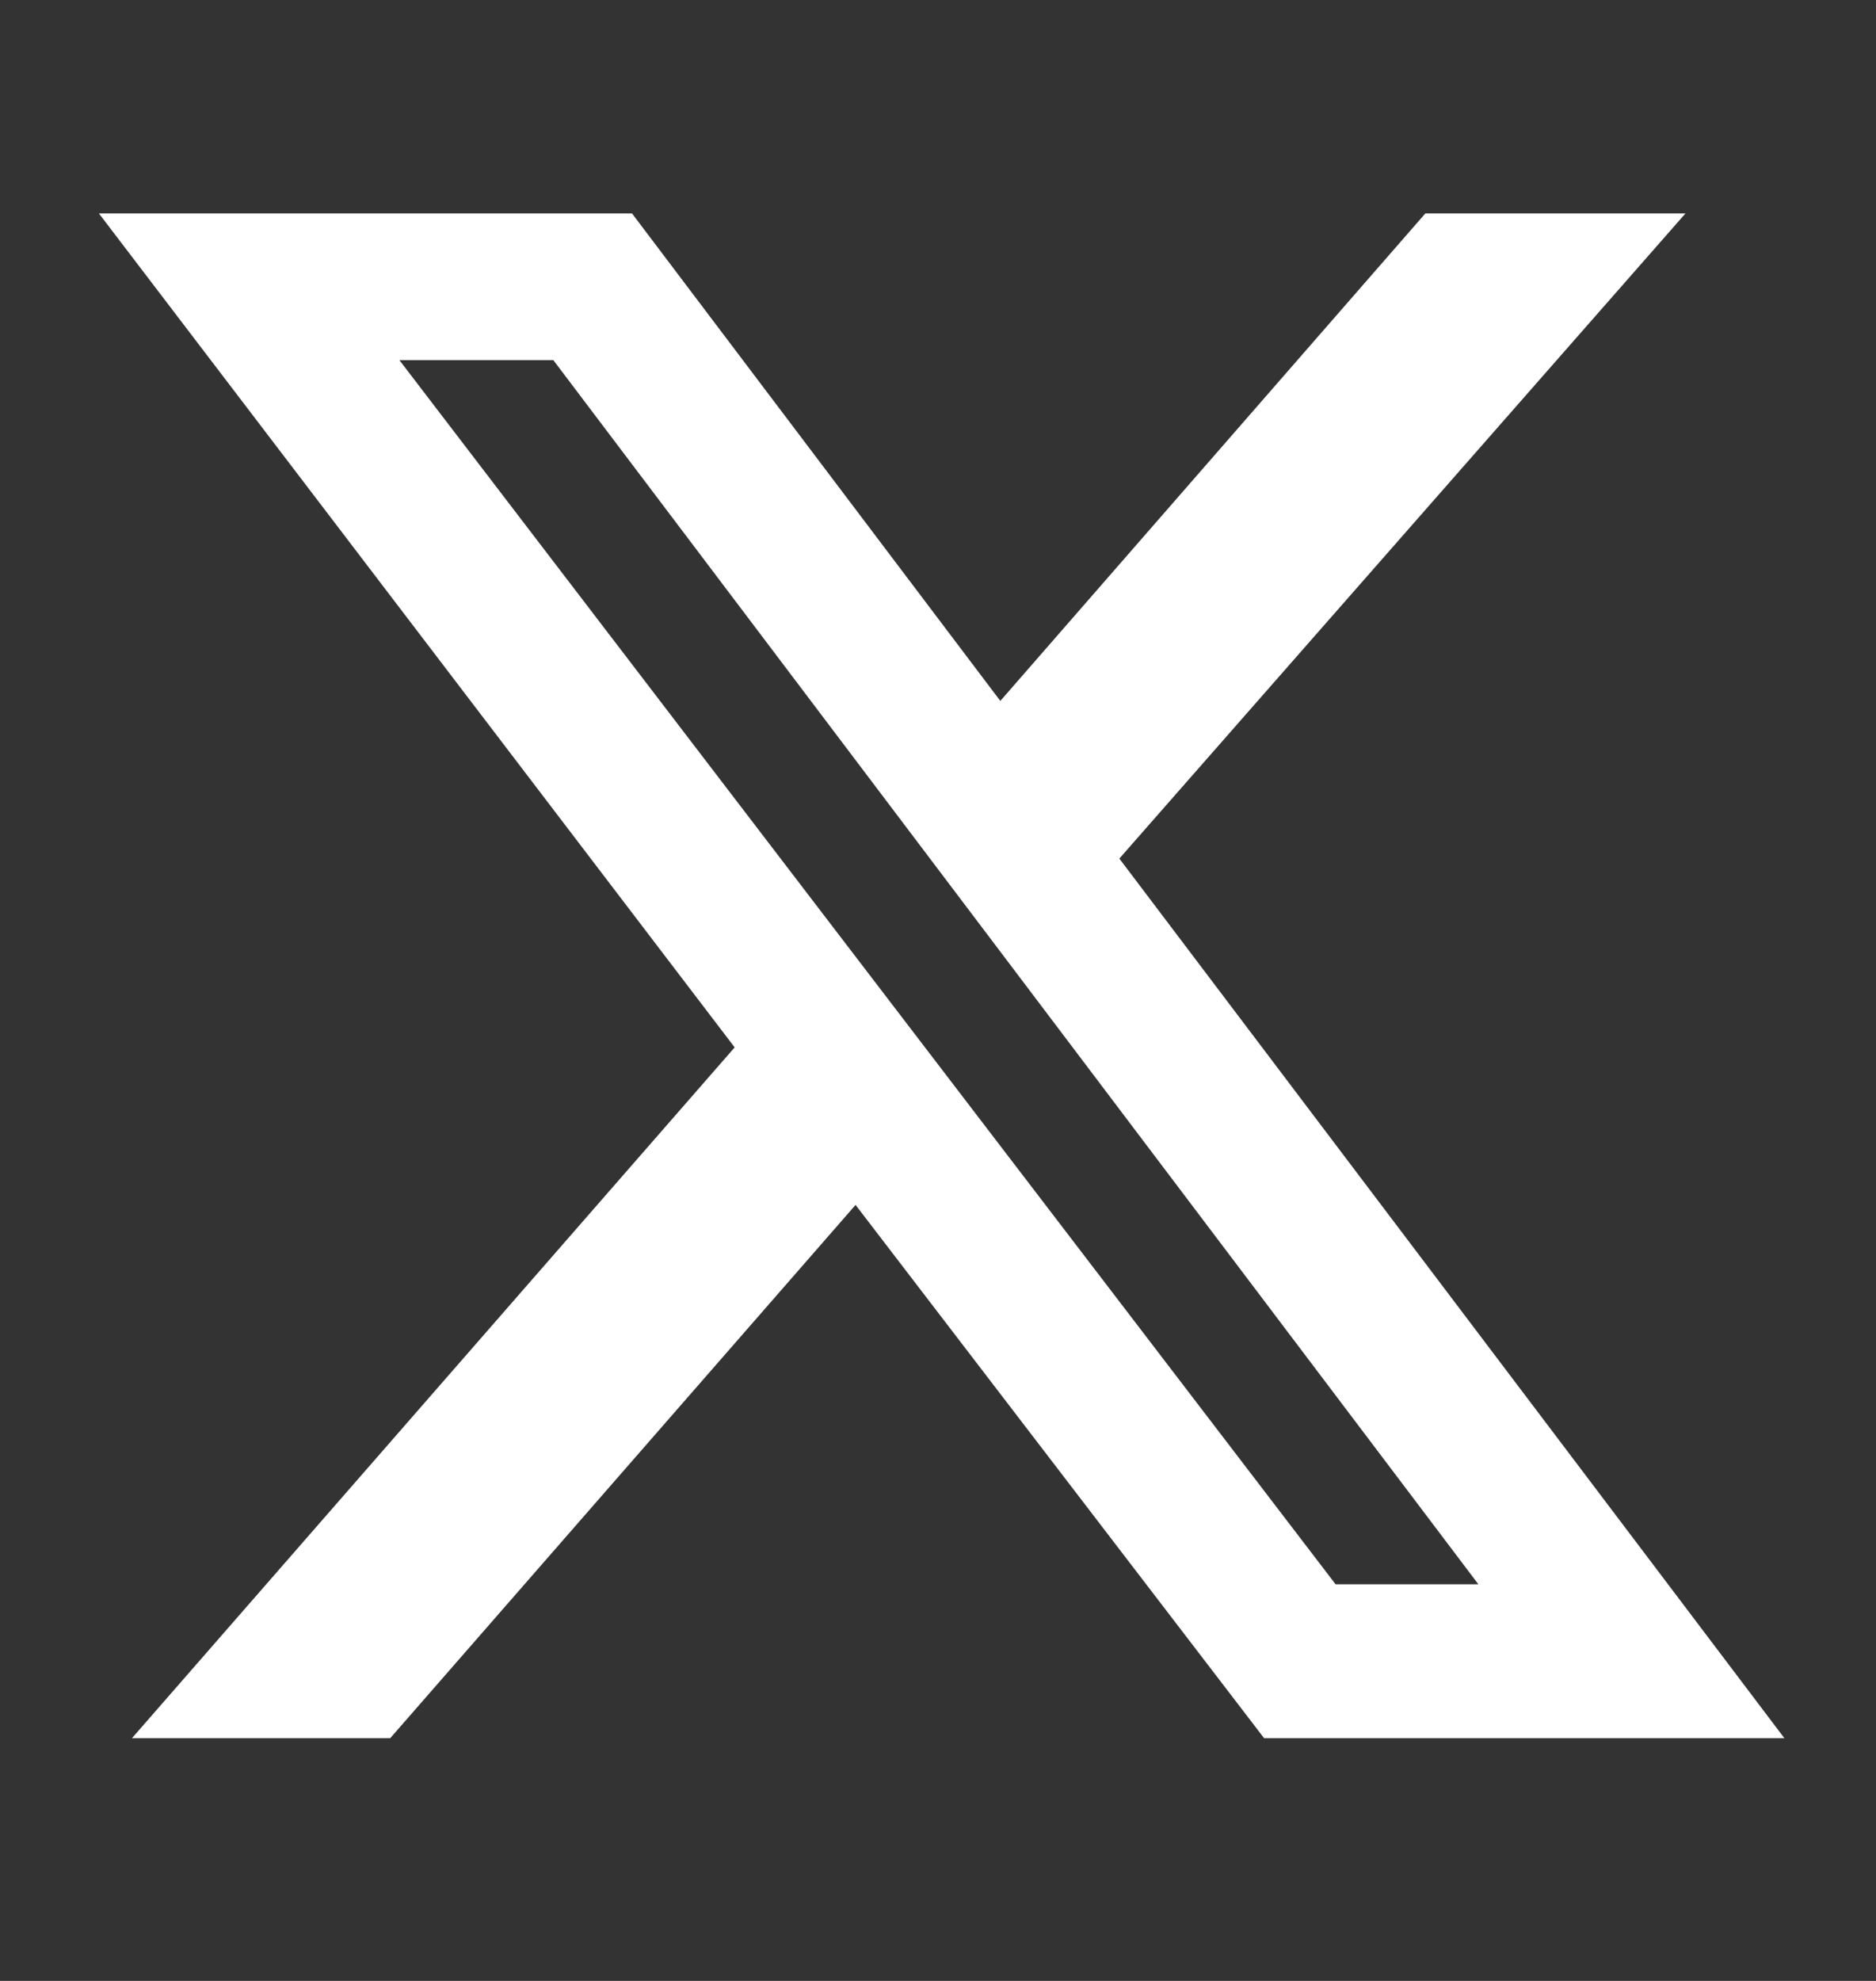<svg width="18" height="19" viewBox="0 0 18 19" fill="none" xmlns="http://www.w3.org/2000/svg">
<rect x="0" y="0" width="18" height="19" fill="#333333" stroke="none"/>
<path d="M13.676 2.047H16.172L10.74 8.235L17.121 16.672H12.129L8.209 11.557L3.744 16.672H1.266L7.049 10.046L0.949 2.047H6.064L9.598 6.723L13.676 2.047ZM12.815 15.196H14.185L5.309 3.454H3.832L12.815 15.196Z" fill="white"/>
</svg>
